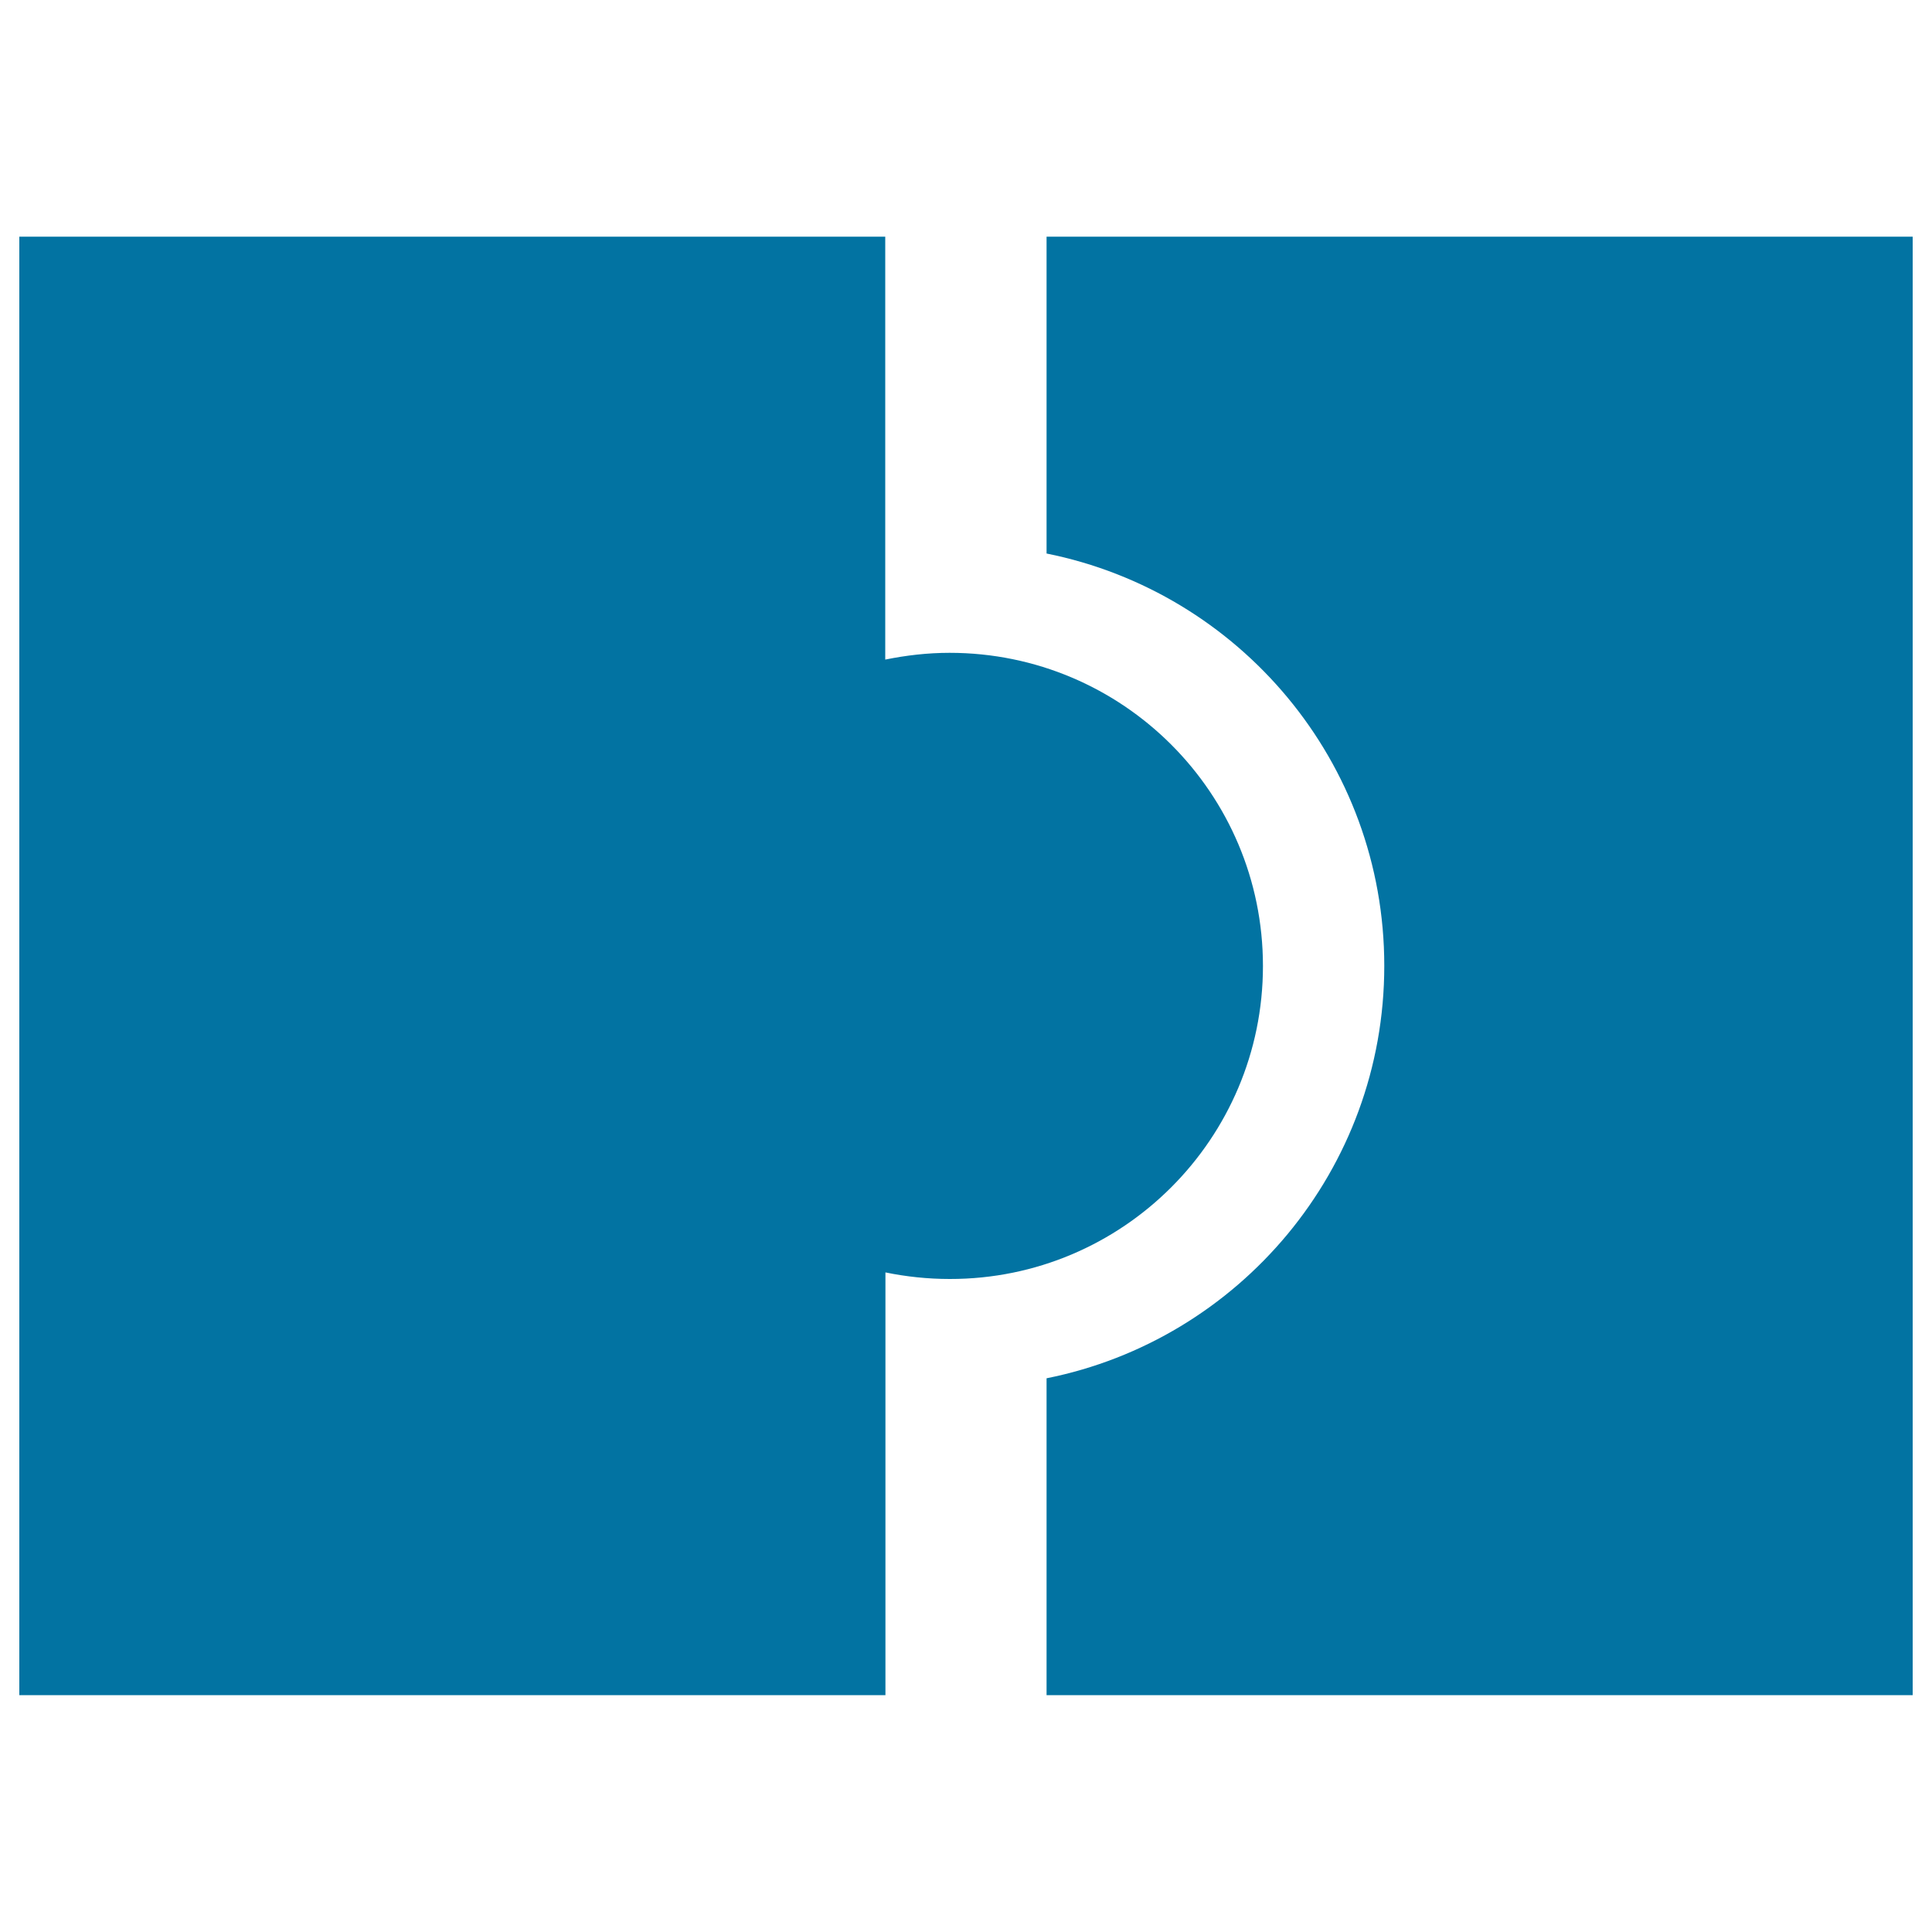 <svg xmlns="http://www.w3.org/2000/svg" viewBox="0 0 1000 1000" style="fill:#0273a2">
<title>Puzzle Fit SVG icon</title>
<g><g><path d="M990,122.5v754.9H541.7v-164c99.6-19.9,174.8-107.9,174.8-213.5c0-105.6-75.1-193.4-174.8-213.4v-164H990z M653.7,500c0-89.5-72.6-162.1-162.2-162.1c-11.4,0-22.5,1.3-33.3,3.5V122.5H10v754.9h448.3V658.6c10.7,2.2,21.9,3.4,33.3,3.4C581.1,662.1,653.7,589.4,653.7,500z"/></g></g>
</svg>